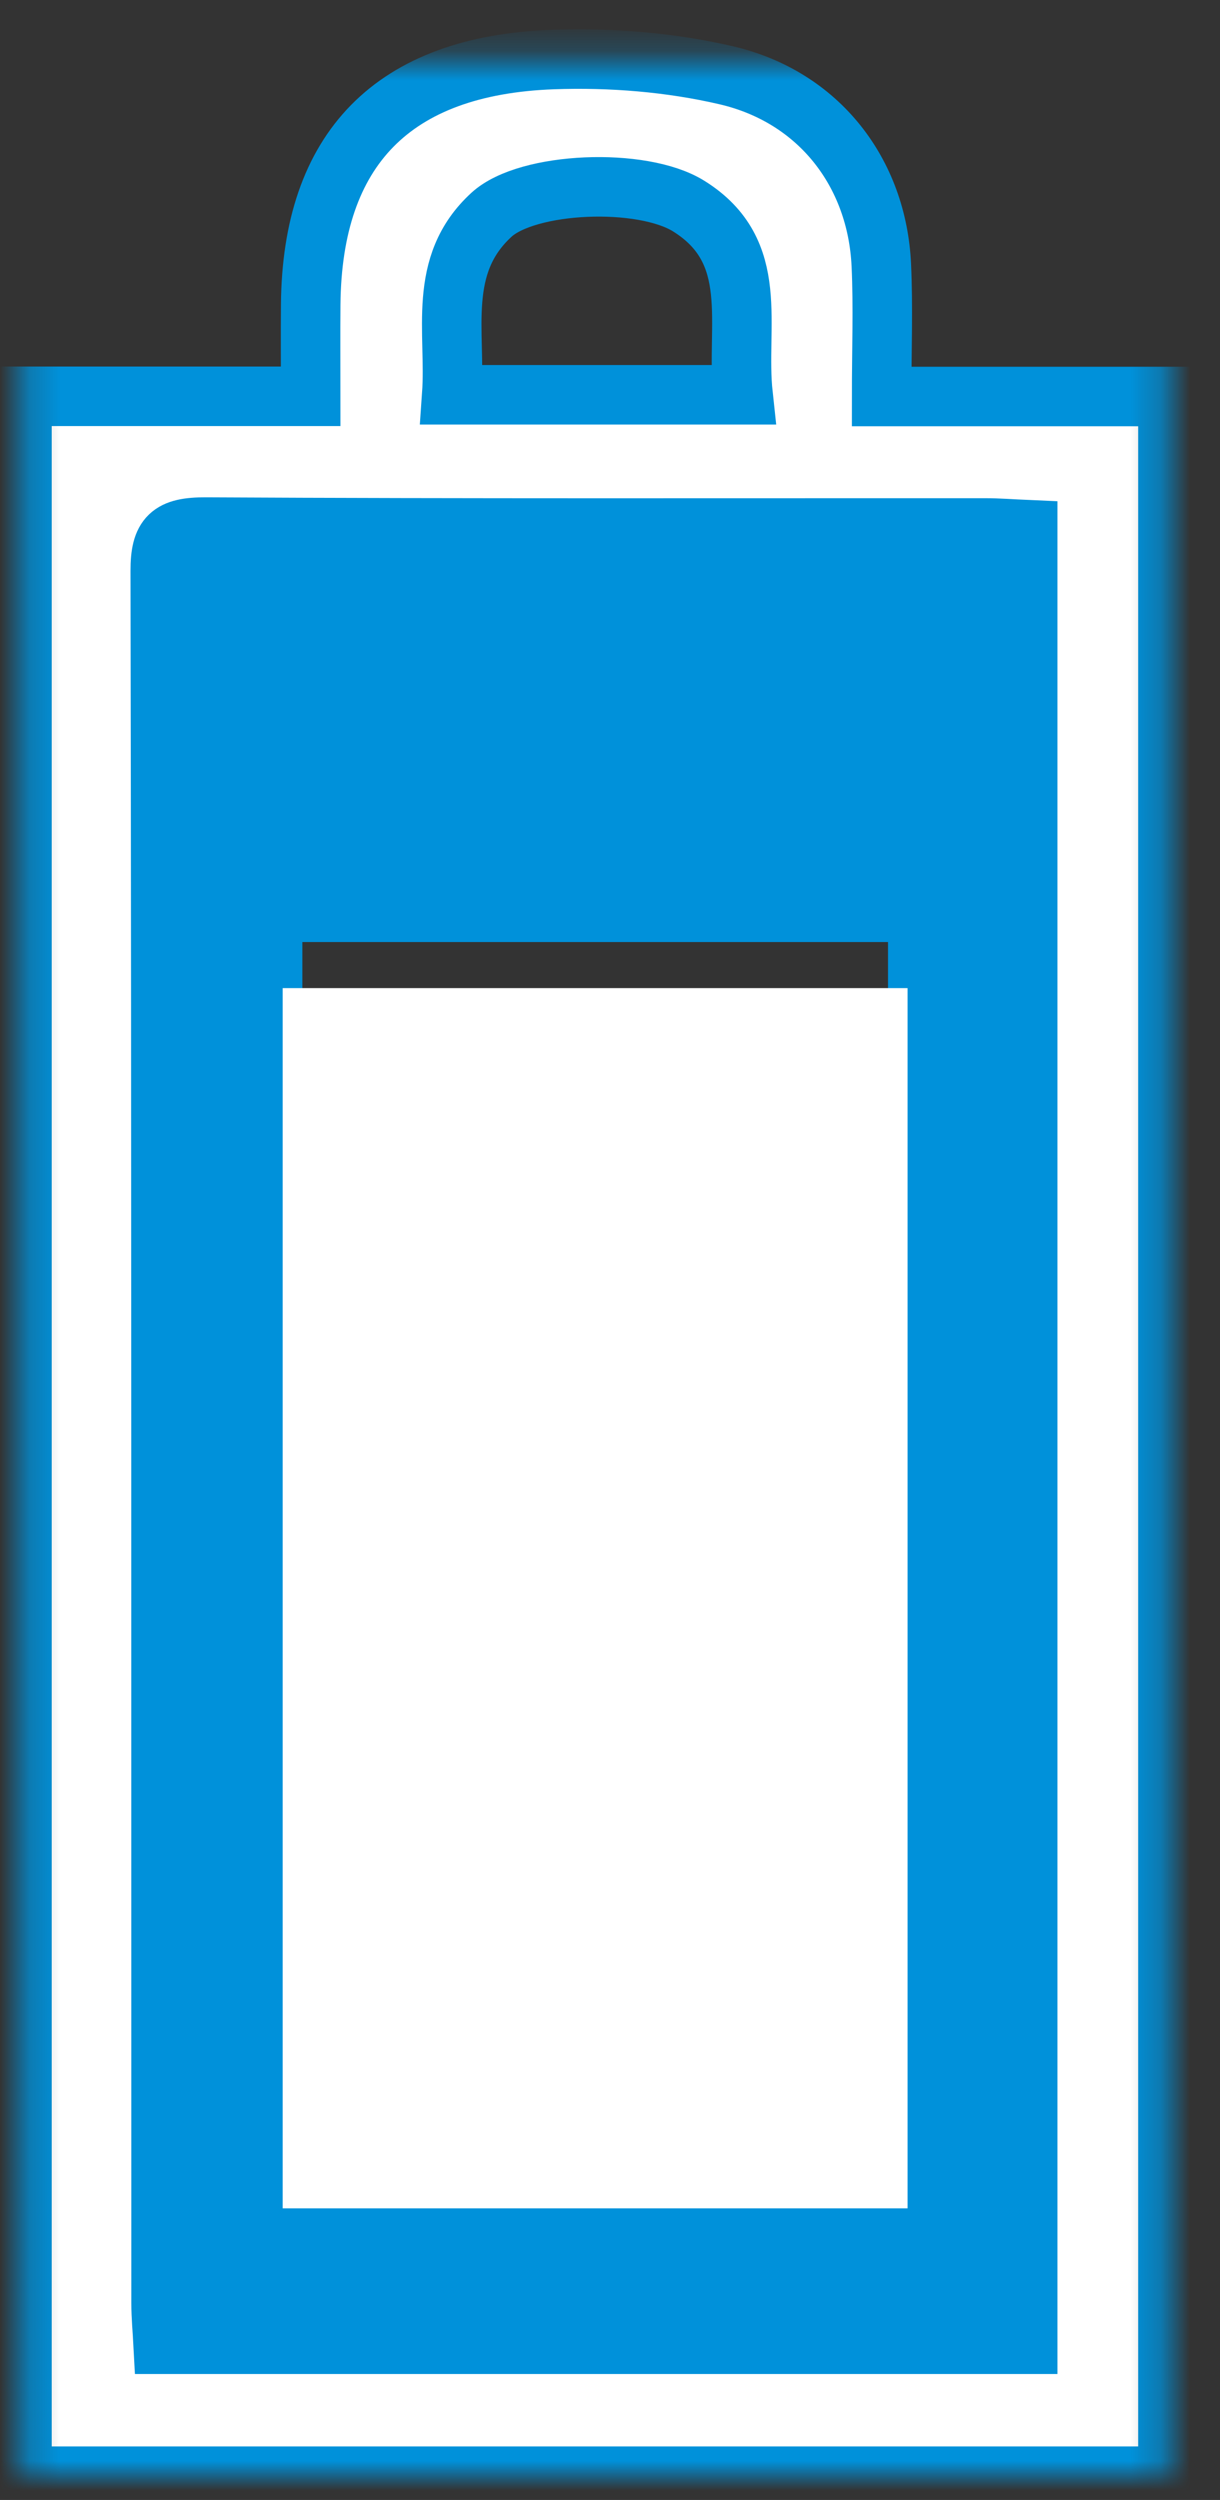<?xml version="1.0" encoding="UTF-8"?>
<svg width="41px" height="84px" viewBox="0 0 41 84" version="1.1" xmlns="http://www.w3.org/2000/svg" xmlns:xlink="http://www.w3.org/1999/xlink">
    <rect x="0" y="0" width="41" height="84" fill="#333333" stroke="none"/>
    <title>Group 8</title>
    <defs>
        <polygon id="path-1" points="0 0.238 81.216 0.238 81.216 38.75 0 38.75"></polygon>
    </defs>
    <g id="Ontwerp-homepage" stroke="none" stroke-width="1" fill="none" fill-rule="evenodd">
        <g id="Artboard-Copy" transform="translate(-652, -5130)">
            <g id="Group-13" transform="translate(38, 4387)">
                <g id="Group-8" transform="translate(634.5, 785) rotate(-90) translate(-634.5, -785) translate(593, 765)">
                    <g id="Group-3" transform="translate(0.299, 0)">
                        <mask id="mask-2" fill="white">
                            <use xlink:href="#path-1"></use>
                        </mask>
                        <g id="Clip-2"></g>
                        <path d="M69.936,24.471 C72.265,24.218 74.744,25.109 76.278,22.642 C77.255,21.071 77.094,17.229 75.986,16.018 C74.289,14.164 72.057,14.831 69.936,14.682 L69.936,24.471 Z M65.402,34.037 C65.426,33.486 65.461,33.058 65.461,32.63 C65.465,23.893 65.441,15.156 65.491,6.419 C65.497,5.215 65.181,4.883 64.017,4.886 C44.613,4.921 25.208,4.911 5.804,4.914 C5.356,4.914 4.908,4.958 4.434,4.983 L4.434,34.037 L65.402,34.037 Z M69.885,0.238 L69.885,9.941 C70.98,9.941 71.976,9.933 72.972,9.942 C78.187,9.989 81.006,12.693 81.201,18.086 C81.27,20.022 81.109,22.029 80.671,23.908 C79.946,27.021 77.398,28.974 74.296,29.118 C72.876,29.184 71.451,29.129 69.878,29.129 L69.878,38.75 L0,38.75 L0,0.238 L69.885,0.238 Z" id="Fill-1" stroke="#0091DA" stroke-width="2" fill="#FFFFFF" mask="url(#mask-2)"></path>
                    </g>
                    <path d="M9.887,29.343 L51.847,29.343 L51.847,9.661 L9.887,9.661 L9.887,29.343 Z M66.209,34 L5.299,34 L5.299,5.097 C5.772,5.072 6.22,5.028 6.667,5.028 C26.053,5.025 45.44,5.035 64.825,5 C65.989,4.998 66.305,5.327 66.298,6.526 C66.249,15.217 66.272,23.908 66.269,32.601 C66.269,33.026 66.234,33.451 66.209,34 L66.209,34 Z" id="Fill-4" fill="#0091DA"></path>
                    <polygon id="Fill-7" fill="#FFFFFF" points="9.299 30 50.299 30 50.299 9 9.299 9"></polygon>
                </g>
            </g>
        </g>
    </g>
</svg>
